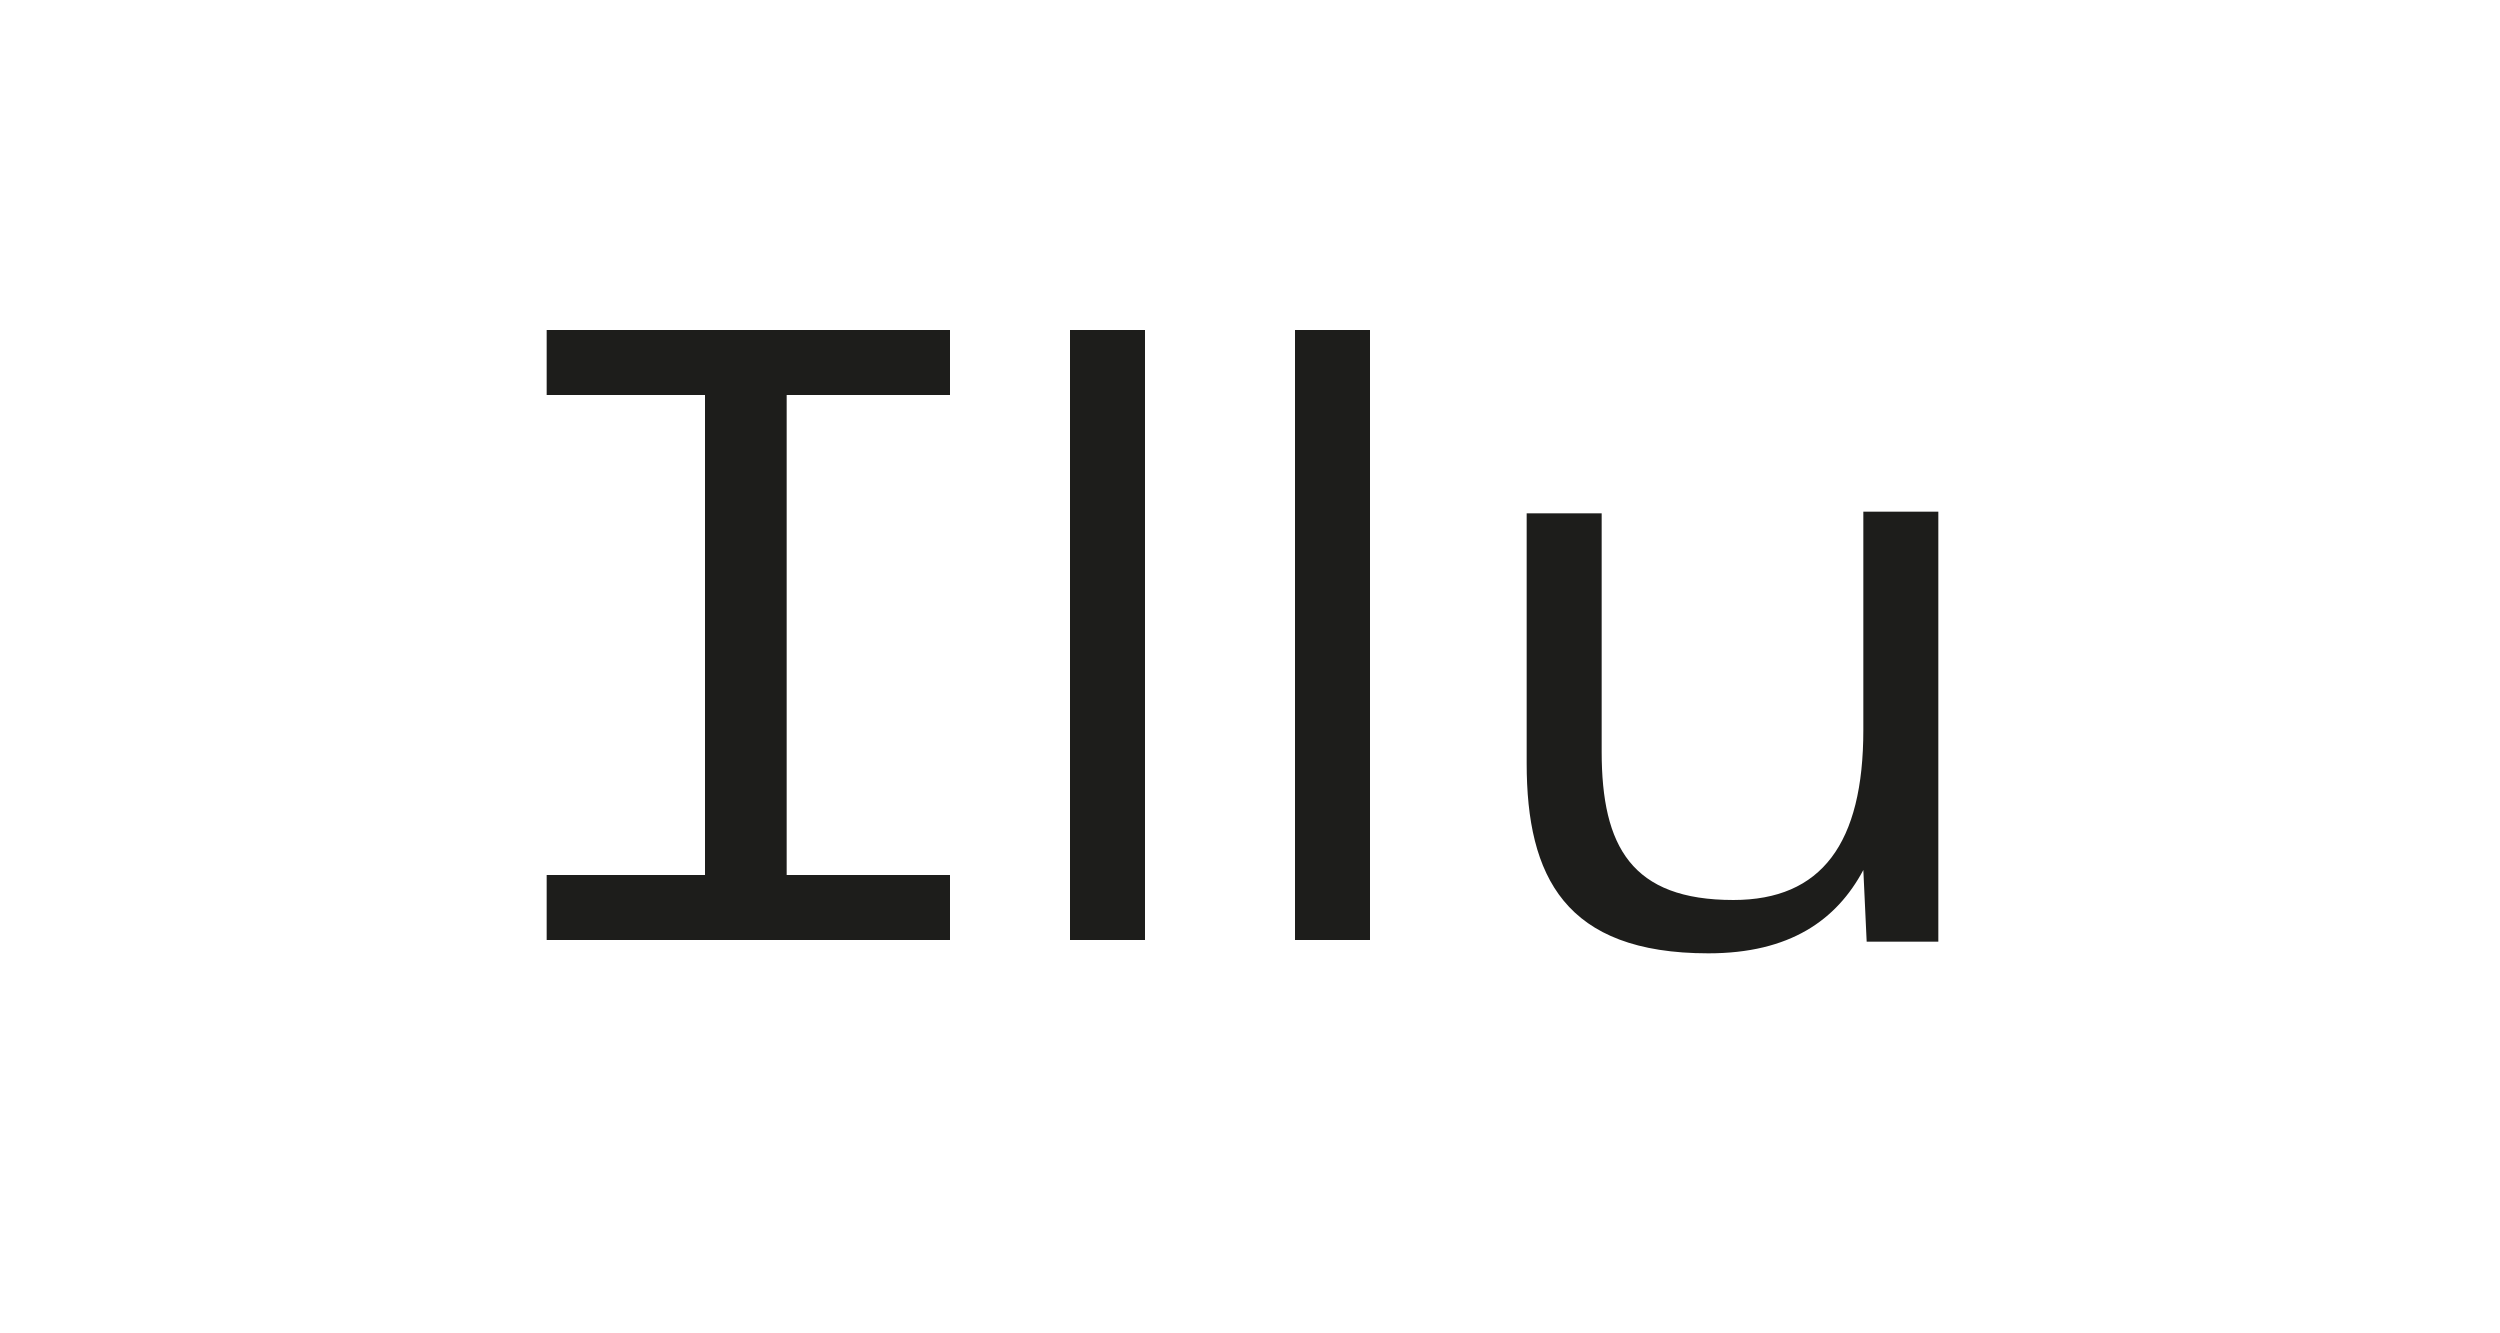 <?xml version="1.0" encoding="utf-8"?>
<!-- Generator: Adobe Illustrator 23.0.4, SVG Export Plug-In . SVG Version: 6.00 Build 0)  -->
<svg version="1.1" id="Ebene_1" xmlns="http://www.w3.org/2000/svg" xmlns:xlink="http://www.w3.org/1999/xlink" x="0px" y="0px"
	 viewBox="0 0 150 80" style="enable-background:new 0 0 150 80;" xml:space="preserve">
<style type="text/css">
	.st0{fill:#FFFFFF;}
	.st1{fill:#1D1D1B;}
</style>
<g>
	<rect class="st0" width="150" height="80"/>
</g>
<g>
	<path class="st1" d="M47.2,23.7v28.8H57v3.9H32.8v-3.9h9.5V23.7h-9.5v-3.9H57v3.9H47.2z"/>
	<path class="st1" d="M64.2,19.8h4.5v36.6h-4.5V19.8z"/>
	<path class="st1" d="M77.7,19.8h4.5v36.6h-4.5V19.8z"/>
	<path class="st1" d="M116.3,30.7v25.8H112l-0.2-4.3c-1.6,3-4.4,5-9.3,5c-8.6,0-10.9-4.6-10.9-11.4v-15h4.5v14.3
		c0,5.7,1.8,8.9,7.9,8.9c5.3,0,7.8-3.4,7.8-10.2V30.7H116.3z"/>
</g>
</svg>
